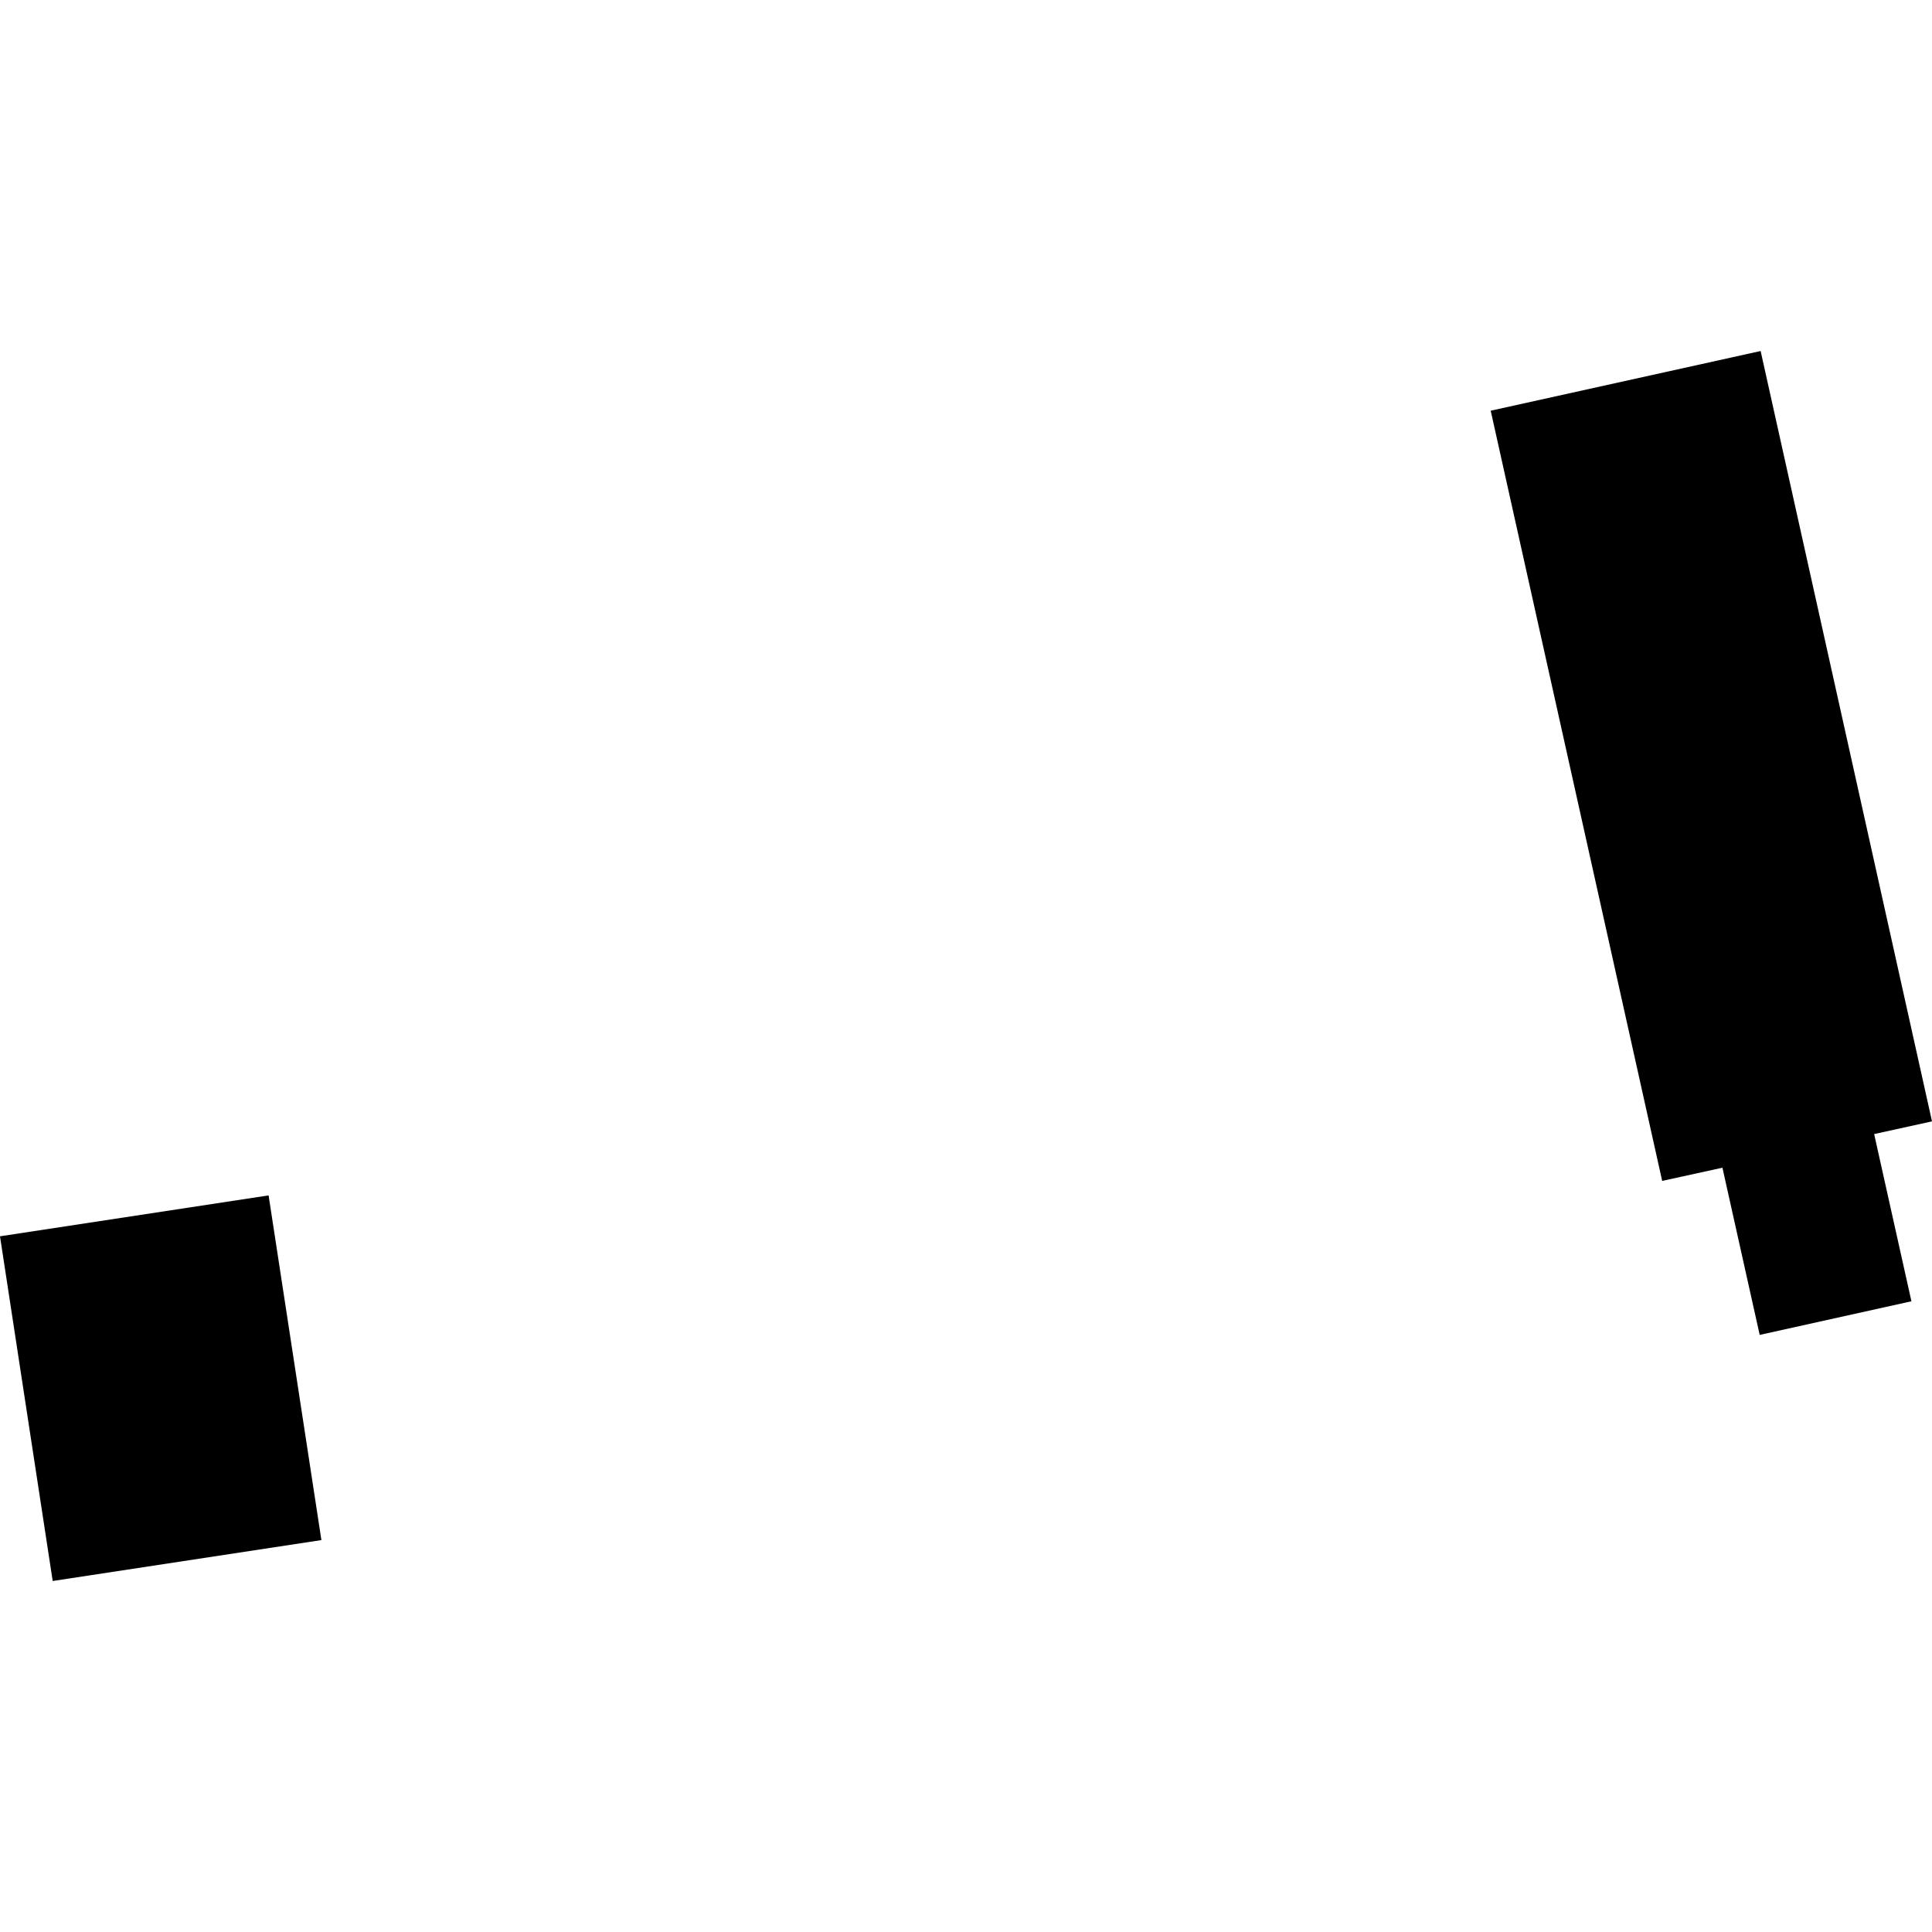 <?xml version="1.0" encoding="utf-8" standalone="no"?>
<!DOCTYPE svg PUBLIC "-//W3C//DTD SVG 1.1//EN"
  "http://www.w3.org/Graphics/SVG/1.1/DTD/svg11.dtd">
<!-- Created with matplotlib (https://matplotlib.org/) -->
<svg height="288pt" version="1.1" viewBox="0 0 288 288" width="288pt" xmlns="http://www.w3.org/2000/svg" xmlns:xlink="http://www.w3.org/1999/xlink">
 <defs>
  <style type="text/css">
*{stroke-linecap:butt;stroke-linejoin:round;}
  </style>
 </defs>
 <g id="figure_1">
  <g id="patch_1">
   <path d="M 0 288 
L 288 288 
L 288 0 
L 0 0 
z
" style="fill:none;opacity:0;"/>
  </g>
  <g id="axes_1">
   <g id="PatchCollection_1">
    <path clip-path="url(#p6226f0e6f4)" d="M 222.216 61.223 
L 262.454 52.324 
L 288 167.16 
L 279.376 169.054 
L 284.933 193.979 
L 262.316 198.992 
L 256.76 174.068 
L 247.778 176.036 
L 222.216 61.223 
"/>
    <path clip-path="url(#p6226f0e6f4)" d="M 0 184.294 
L 40.04 178.197 
L 47.911 229.578 
L 7.855 235.676 
L 0 184.294 
"/>
   </g>
  </g>
 </g>
 <defs>
  <clipPath id="p6226f0e6f4">
   <rect height="183.352" width="288" x="0" y="52.324"/>
  </clipPath>
 </defs>
</svg>
